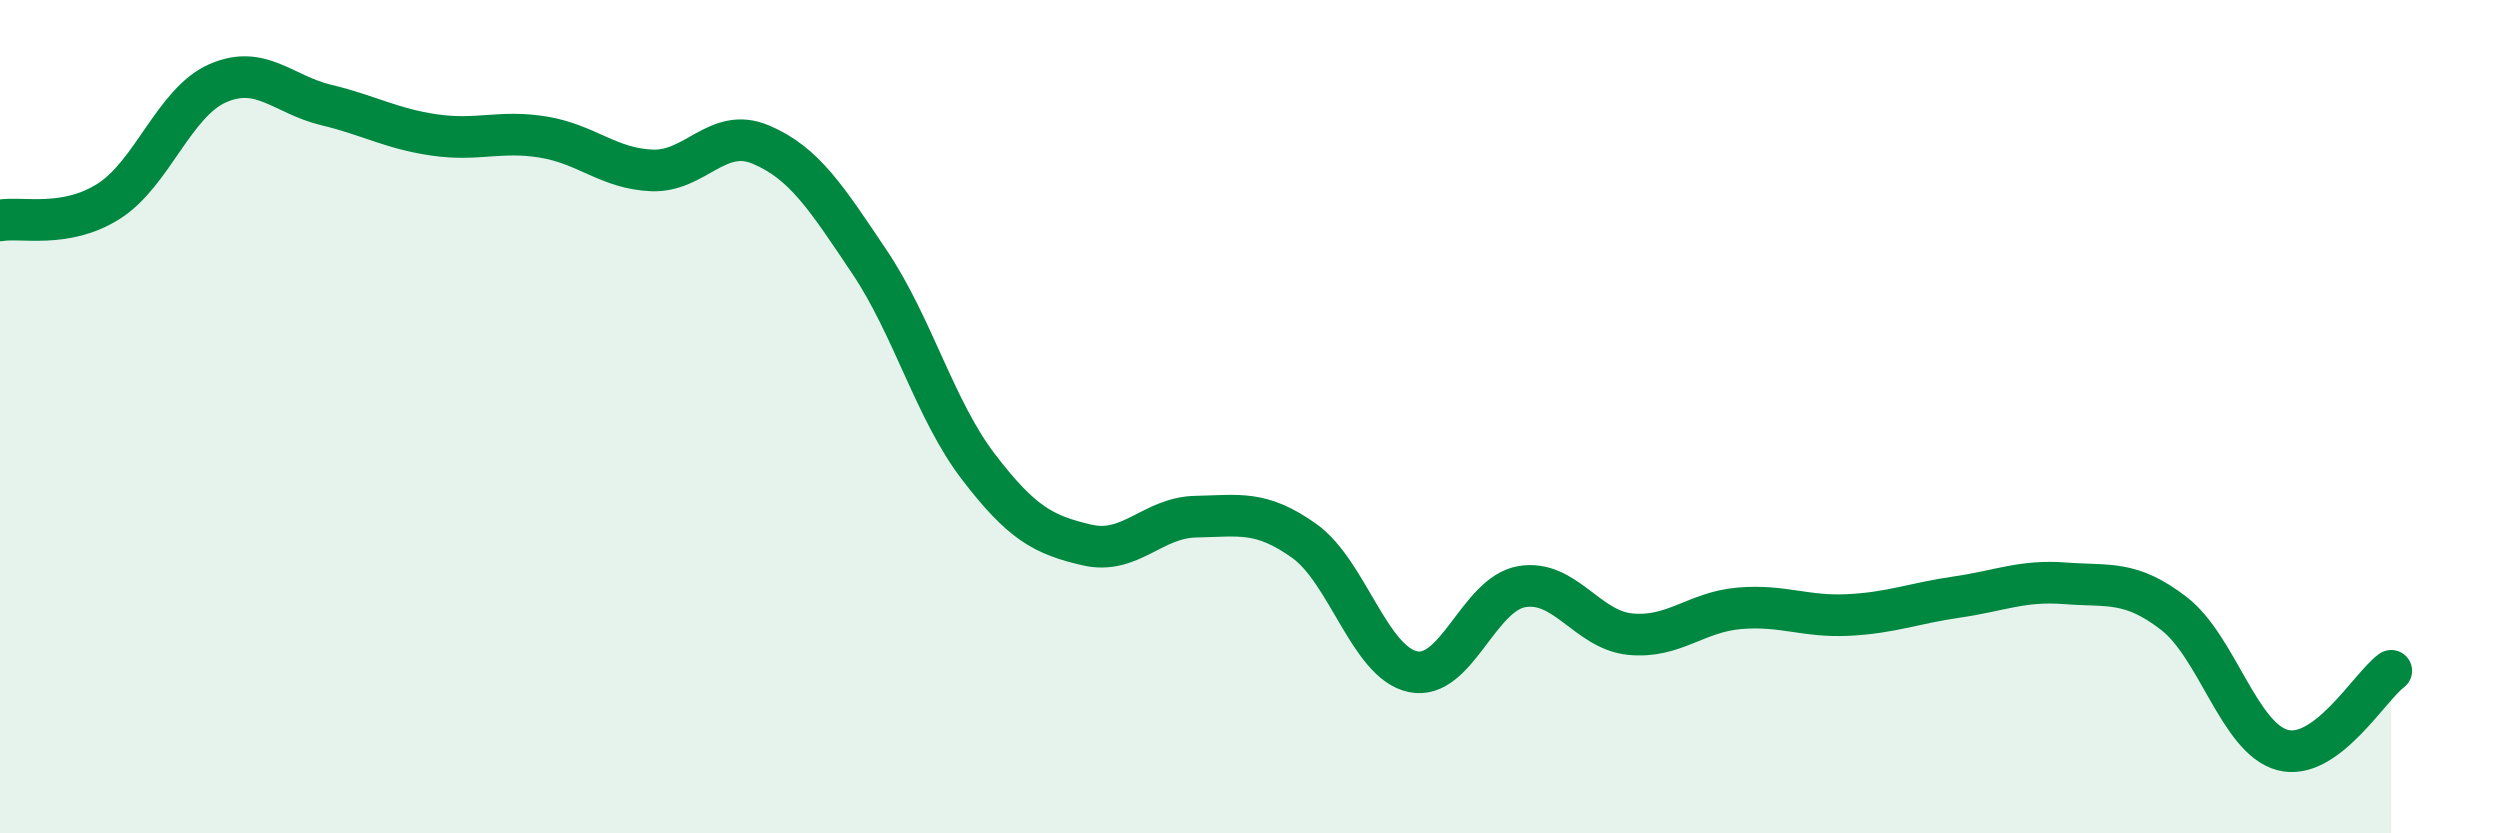 
    <svg width="60" height="20" viewBox="0 0 60 20" xmlns="http://www.w3.org/2000/svg">
      <path
        d="M 0,5.29 C 0.52,5.2 1.57,5.49 2.61,4.83 C 3.65,4.17 4.18,2.46 5.22,2 C 6.26,1.54 6.79,2.27 7.83,2.52 C 8.87,2.77 9.39,3.09 10.43,3.24 C 11.47,3.39 12,3.12 13.04,3.29 C 14.08,3.46 14.61,4.05 15.65,4.09 C 16.69,4.13 17.22,3.03 18.26,3.47 C 19.3,3.91 19.83,4.74 20.87,6.29 C 21.91,7.84 22.44,9.84 23.48,11.2 C 24.52,12.56 25.05,12.84 26.09,13.08 C 27.13,13.32 27.66,12.42 28.7,12.4 C 29.74,12.38 30.26,12.24 31.3,12.98 C 32.34,13.72 32.87,15.9 33.91,16.12 C 34.95,16.34 35.48,14.26 36.52,14.08 C 37.56,13.9 38.09,15.12 39.13,15.22 C 40.17,15.32 40.7,14.69 41.74,14.6 C 42.78,14.51 43.31,14.81 44.35,14.76 C 45.39,14.71 45.92,14.48 46.96,14.33 C 48,14.18 48.53,13.92 49.57,14 C 50.61,14.08 51.13,13.92 52.17,14.72 C 53.21,15.52 53.74,17.72 54.78,18 C 55.82,18.28 56.87,16.48 57.39,16.1L57.39 20L0 20Z"
        fill="#008740"
        opacity="0.1"
        stroke-linecap="round"
        stroke-linejoin="round"
      />
      <path
        d="M 0,5.29 C 0.52,5.2 1.57,5.49 2.61,4.83 C 3.65,4.17 4.18,2.46 5.22,2 C 6.26,1.54 6.79,2.27 7.83,2.52 C 8.87,2.77 9.39,3.09 10.43,3.24 C 11.47,3.39 12,3.12 13.04,3.29 C 14.08,3.46 14.61,4.05 15.65,4.09 C 16.69,4.13 17.22,3.03 18.26,3.47 C 19.3,3.91 19.83,4.74 20.87,6.29 C 21.91,7.84 22.44,9.84 23.48,11.2 C 24.52,12.56 25.05,12.84 26.09,13.08 C 27.13,13.32 27.66,12.42 28.7,12.4 C 29.74,12.38 30.26,12.24 31.3,12.98 C 32.34,13.72 32.87,15.9 33.91,16.12 C 34.95,16.34 35.48,14.26 36.52,14.08 C 37.56,13.9 38.09,15.12 39.13,15.22 C 40.17,15.32 40.7,14.69 41.74,14.6 C 42.78,14.51 43.31,14.81 44.35,14.76 C 45.39,14.71 45.92,14.48 46.96,14.33 C 48,14.18 48.53,13.92 49.57,14 C 50.61,14.08 51.13,13.92 52.17,14.72 C 53.21,15.52 53.74,17.72 54.78,18 C 55.82,18.28 56.87,16.48 57.39,16.1"
        stroke="#008740"
        stroke-width="1"
        fill="none"
        stroke-linecap="round"
        stroke-linejoin="round"
      />
    </svg>
  